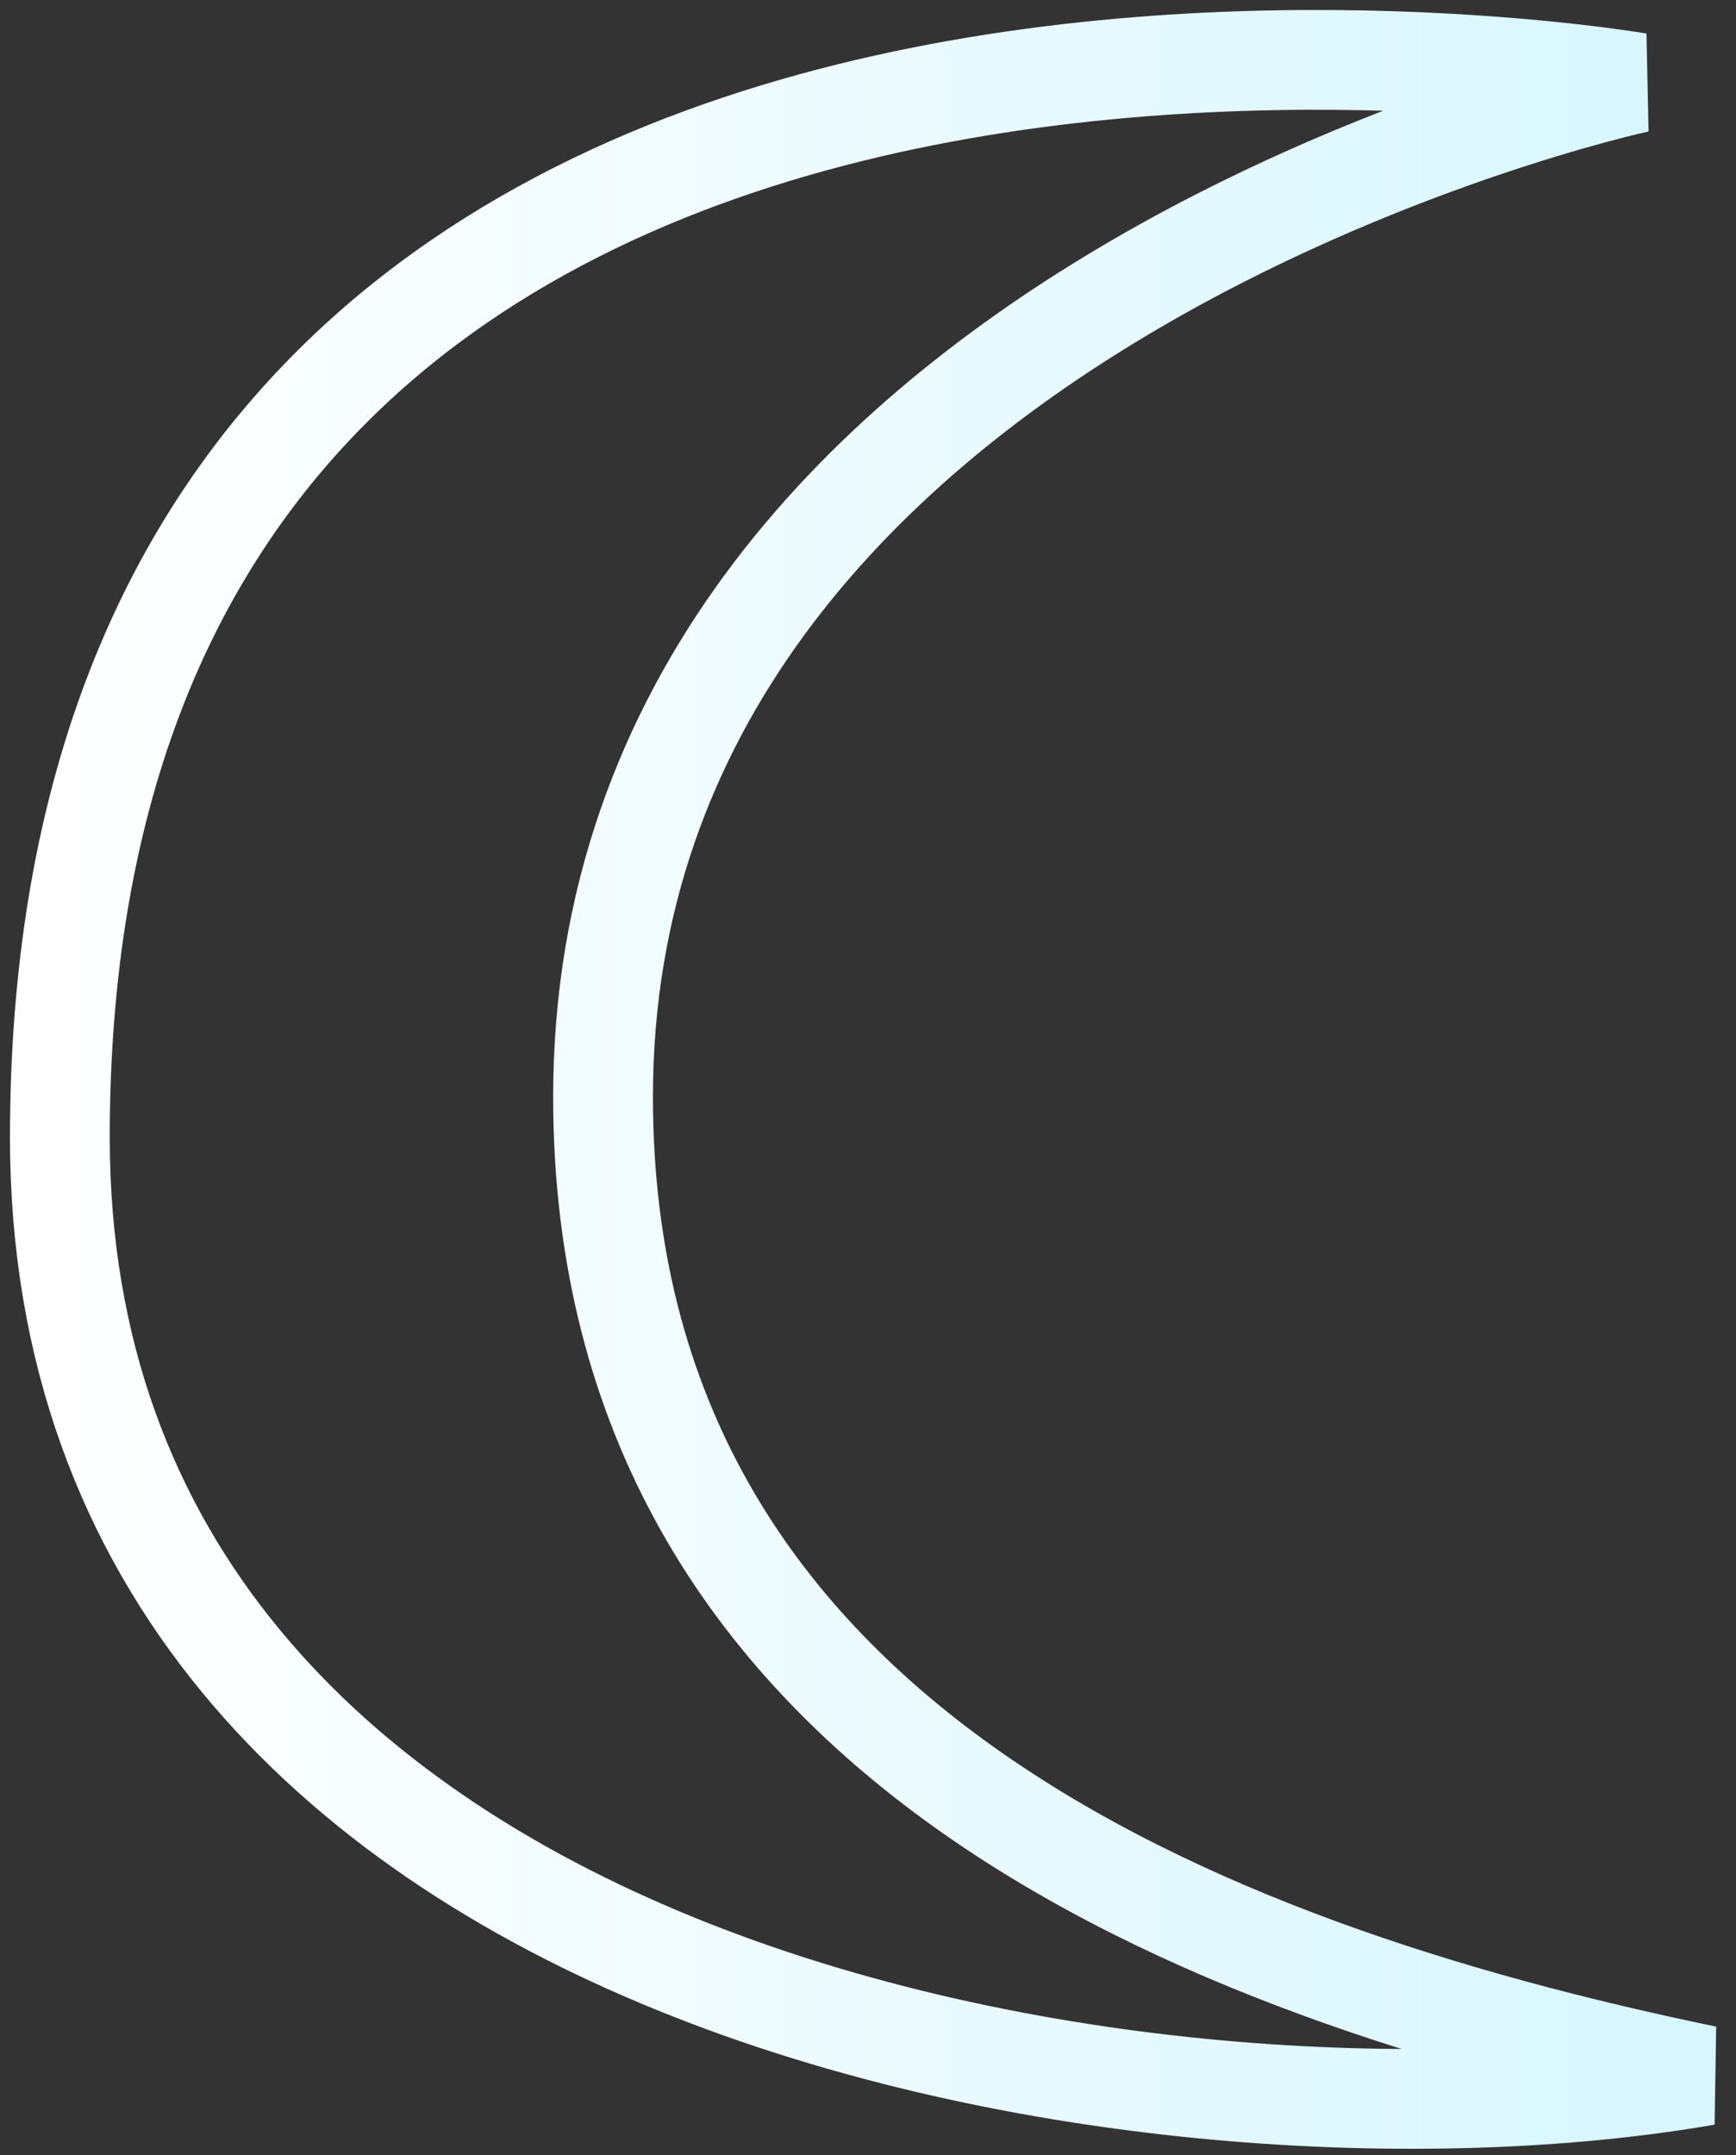 <?xml version="1.0" encoding="UTF-8"?> <svg xmlns="http://www.w3.org/2000/svg" width="87" height="108" viewBox="0 0 87 108" fill="none"><rect x="0" y="0" width="87" height="108" fill="#333333" stroke="none"/> <path d="M3 56.992C3 -9.437 82.091 4.144 82.091 4.144C82.091 4.144 30.222 15.309 30.222 54.963C30.222 87.117 60.117 98.75 85.5 104C57.91 108.795 3 100 3 56.992Z" stroke="url(#paint0_linear_20_28)" stroke-width="5"></path> <defs> <linearGradient id="paint0_linear_20_28" x1="3" y1="55.381" x2="94.046" y2="55.381" gradientUnits="userSpaceOnUse"> <stop stop-color="white"></stop> <stop offset="1" stop-color="#D3F5FF"></stop> </linearGradient> </defs> </svg> 